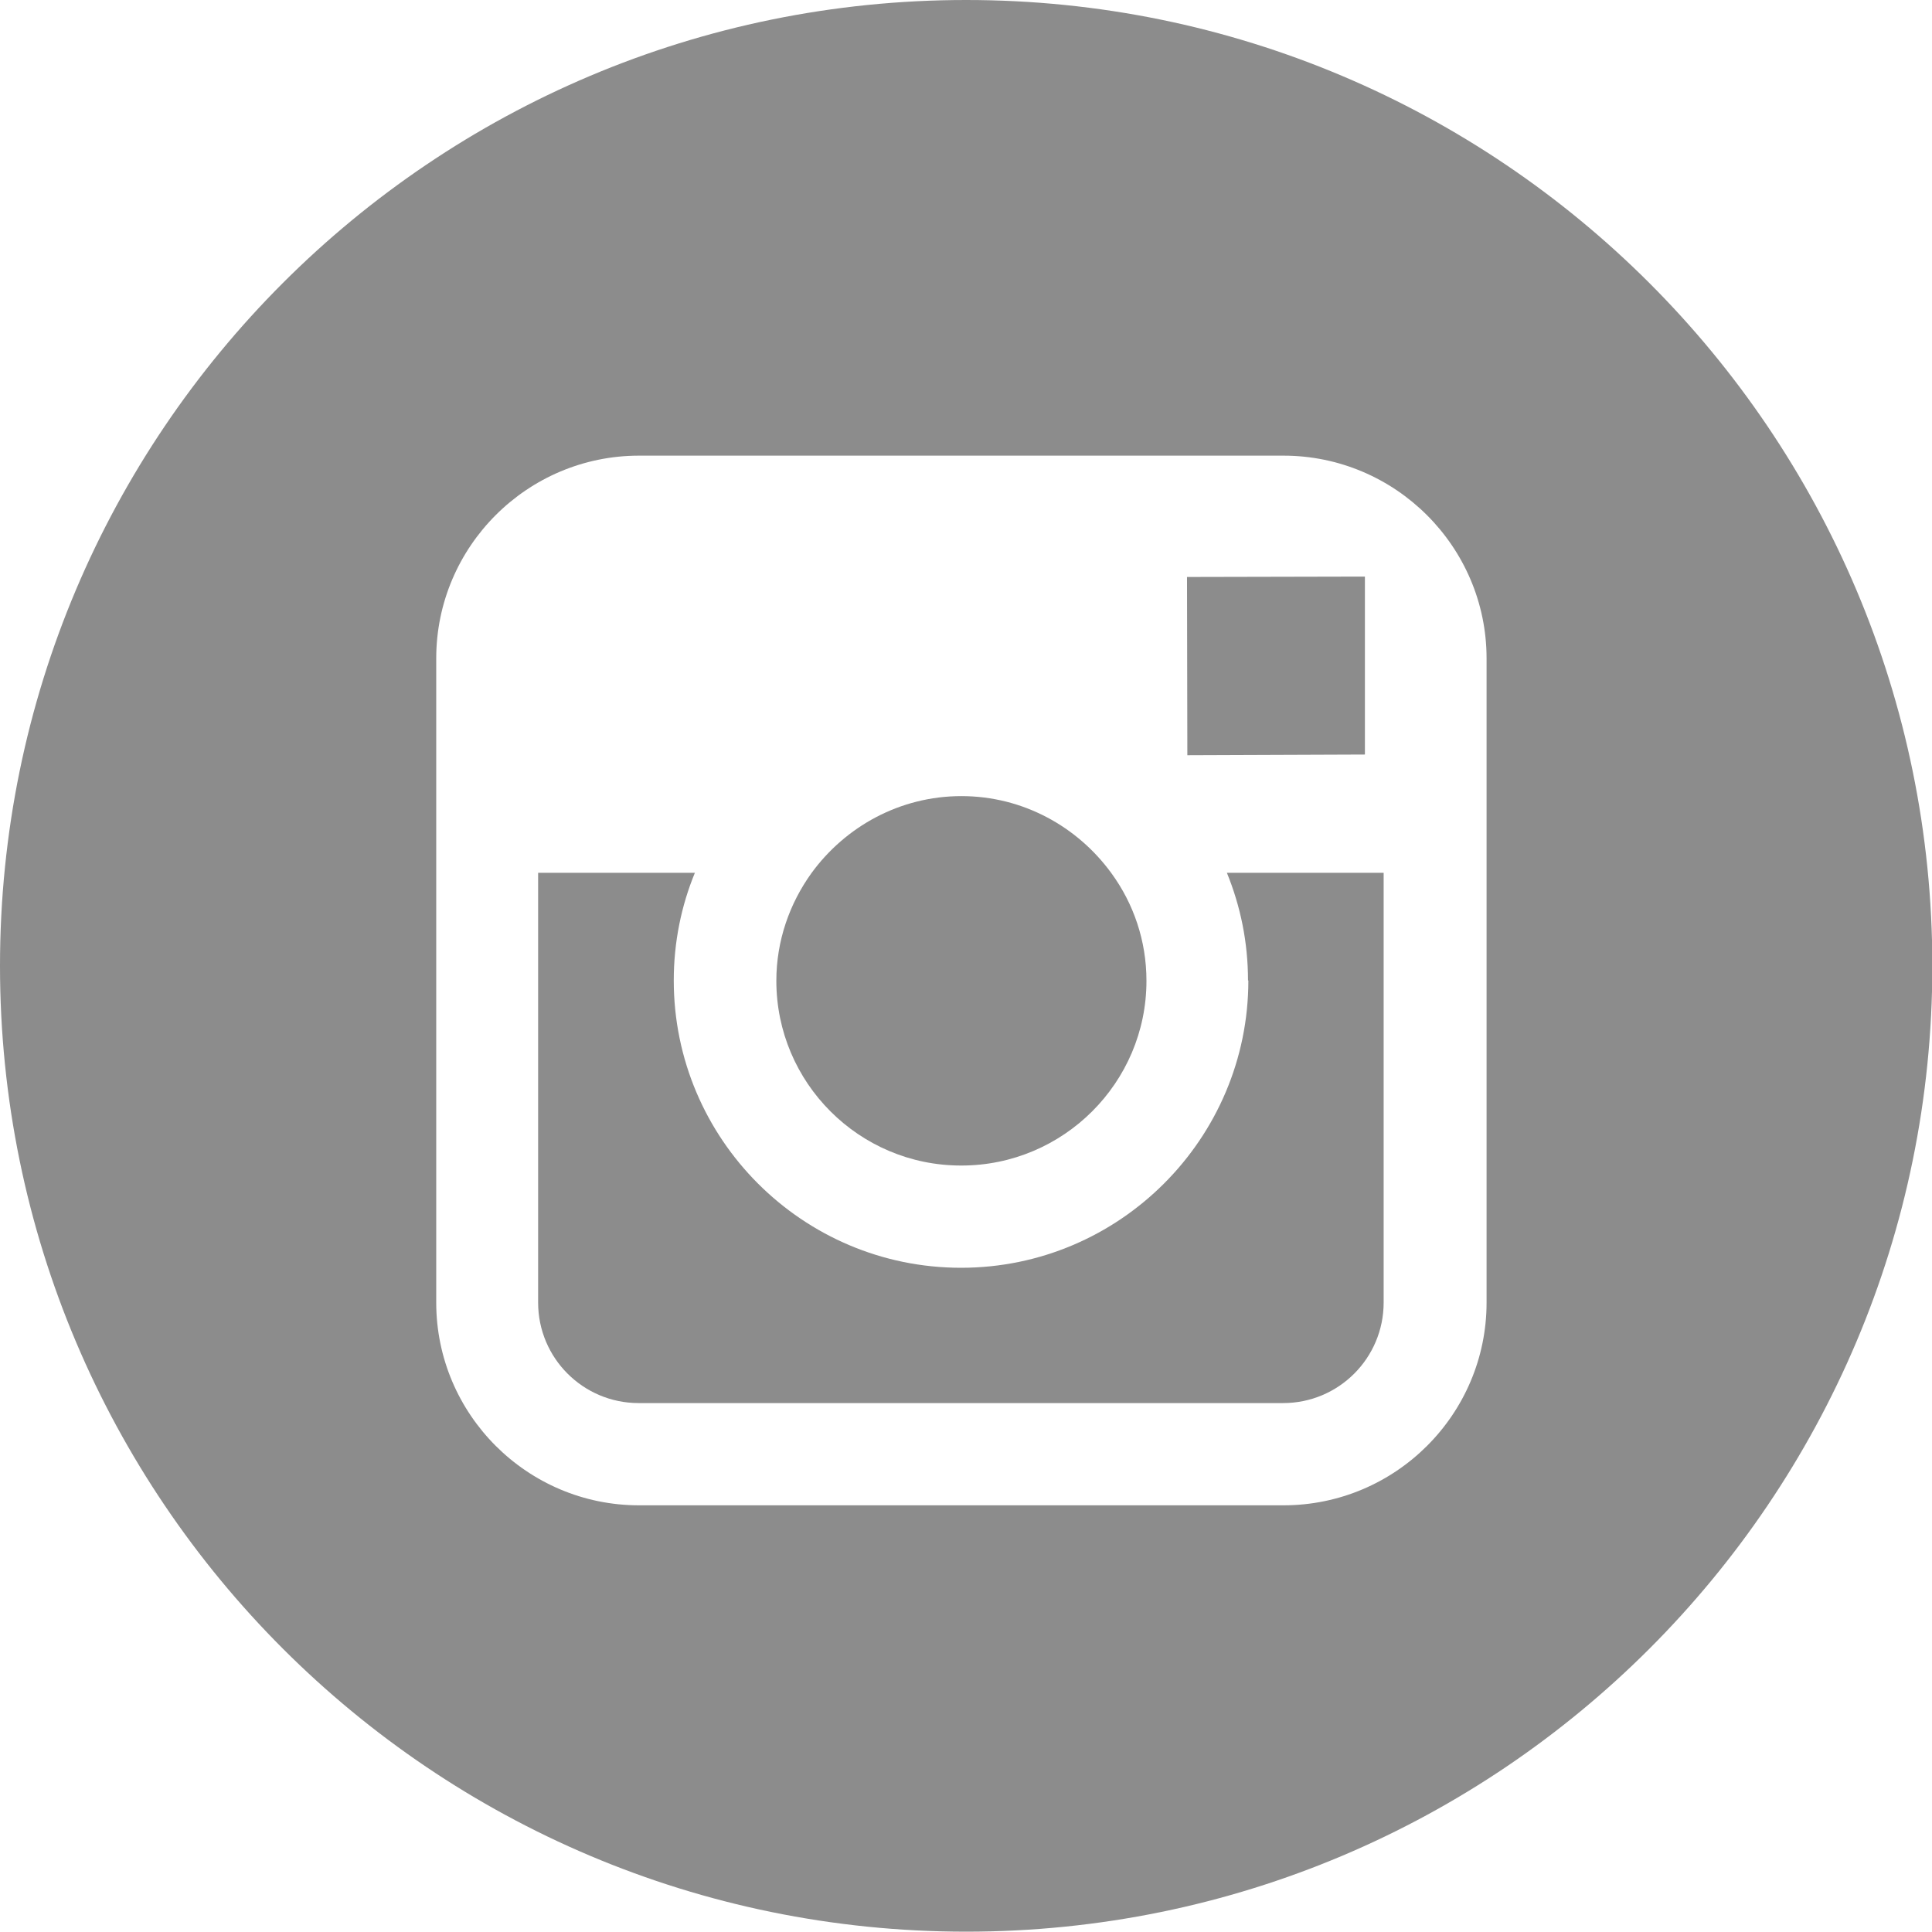 <?xml version="1.0" encoding="UTF-8"?>
<svg id="uuid-91abbf3f-eb79-457d-92c2-2e7b6dd2085d" data-name="Layer_2" xmlns="http://www.w3.org/2000/svg" viewBox="0 0 56.69 56.68">
  <defs>
    <style>
      .uuid-a638df64-bfdc-44ef-93ea-3594dcac82dd {
        fill: #8c8c8c;
      }
    </style>
  </defs>
  <g id="uuid-797cf70d-aec0-4ec6-8cab-fc90e9d79832" data-name="Foreground">
    <g>
      <polygon class="uuid-a638df64-bfdc-44ef-93ea-3594dcac82dd" points="40.05 22.14 40.05 17.59 40.05 16.92 39.37 16.92 34.83 16.93 34.84 22.16 40.05 22.14"/>
      <path class="uuid-a638df64-bfdc-44ef-93ea-3594dcac82dd" d="M28.21,34.2c2.99,0,5.43-2.43,5.43-5.42,0-1.18-.38-2.27-1.03-3.16-.99-1.36-2.59-2.26-4.4-2.26s-3.41.9-4.4,2.26c-.64.89-1.03,1.98-1.03,3.16,0,2.99,2.43,5.42,5.42,5.42Z"/>
      <path class="uuid-a638df64-bfdc-44ef-93ea-3594dcac82dd" d="M28.35,0C12.69,0,0,12.69,0,28.34s12.69,28.34,28.35,28.34,28.35-12.69,28.35-28.34S44,0,28.35,0ZM43.62,25.61v12.61c0,3.28-2.67,5.95-5.96,5.95h-18.91c-3.28,0-5.95-2.67-5.95-5.95v-18.9c0-3.28,2.67-5.95,5.95-5.95h18.91c3.28,0,5.96,2.67,5.96,5.95v6.29Z"/>
      <path class="uuid-a638df64-bfdc-44ef-93ea-3594dcac82dd" d="M36.63,28.77c0,4.64-3.78,8.43-8.43,8.43s-8.43-3.78-8.43-8.43c0-1.12.22-2.19.62-3.16h-4.6v12.61c0,1.63,1.32,2.95,2.95,2.95h18.91c1.63,0,2.95-1.32,2.95-2.95v-12.61h-4.6c.4.98.62,2.04.62,3.16Z"/>
    </g>
  </g>
</svg>